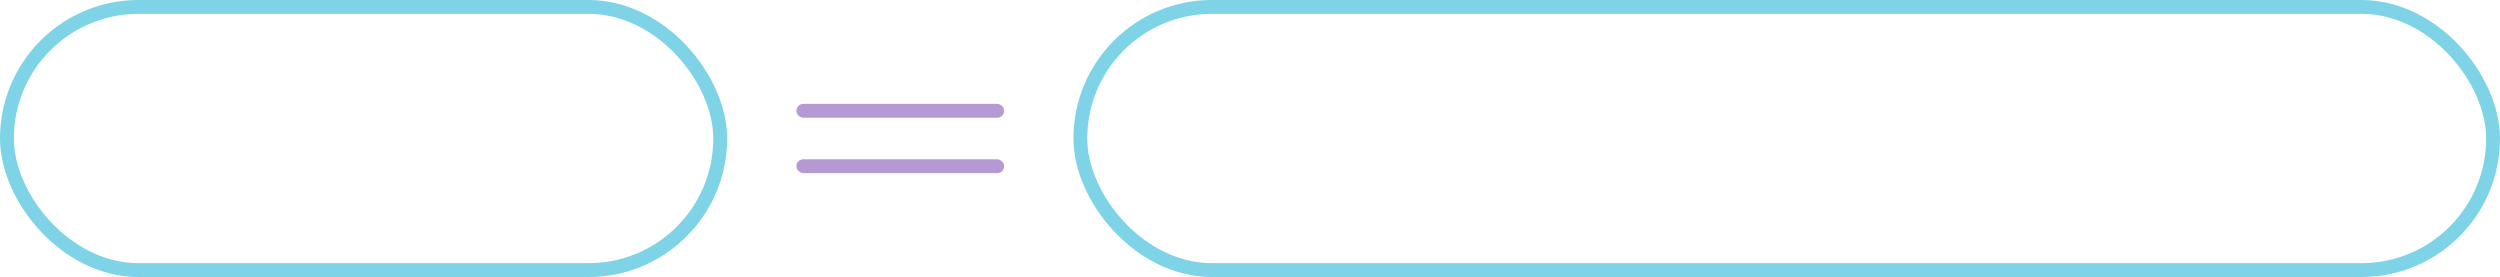 <?xml version="1.0" encoding="UTF-8"?> <svg xmlns="http://www.w3.org/2000/svg" width="361" height="40" viewBox="0 0 361 40" fill="none"> <rect x="1" y="1" width="103" height="38" rx="19" stroke="#7ED3E7" stroke-width="2"></rect> <rect x="156" y="1" width="204" height="38" rx="19" stroke="#7ED3E7" stroke-width="2"></rect> <rect x="115" y="15" width="30" height="2" rx="1" fill="#B499D3"></rect> <rect x="115" y="23" width="30" height="2" rx="1" fill="#B499D3"></rect> </svg> 